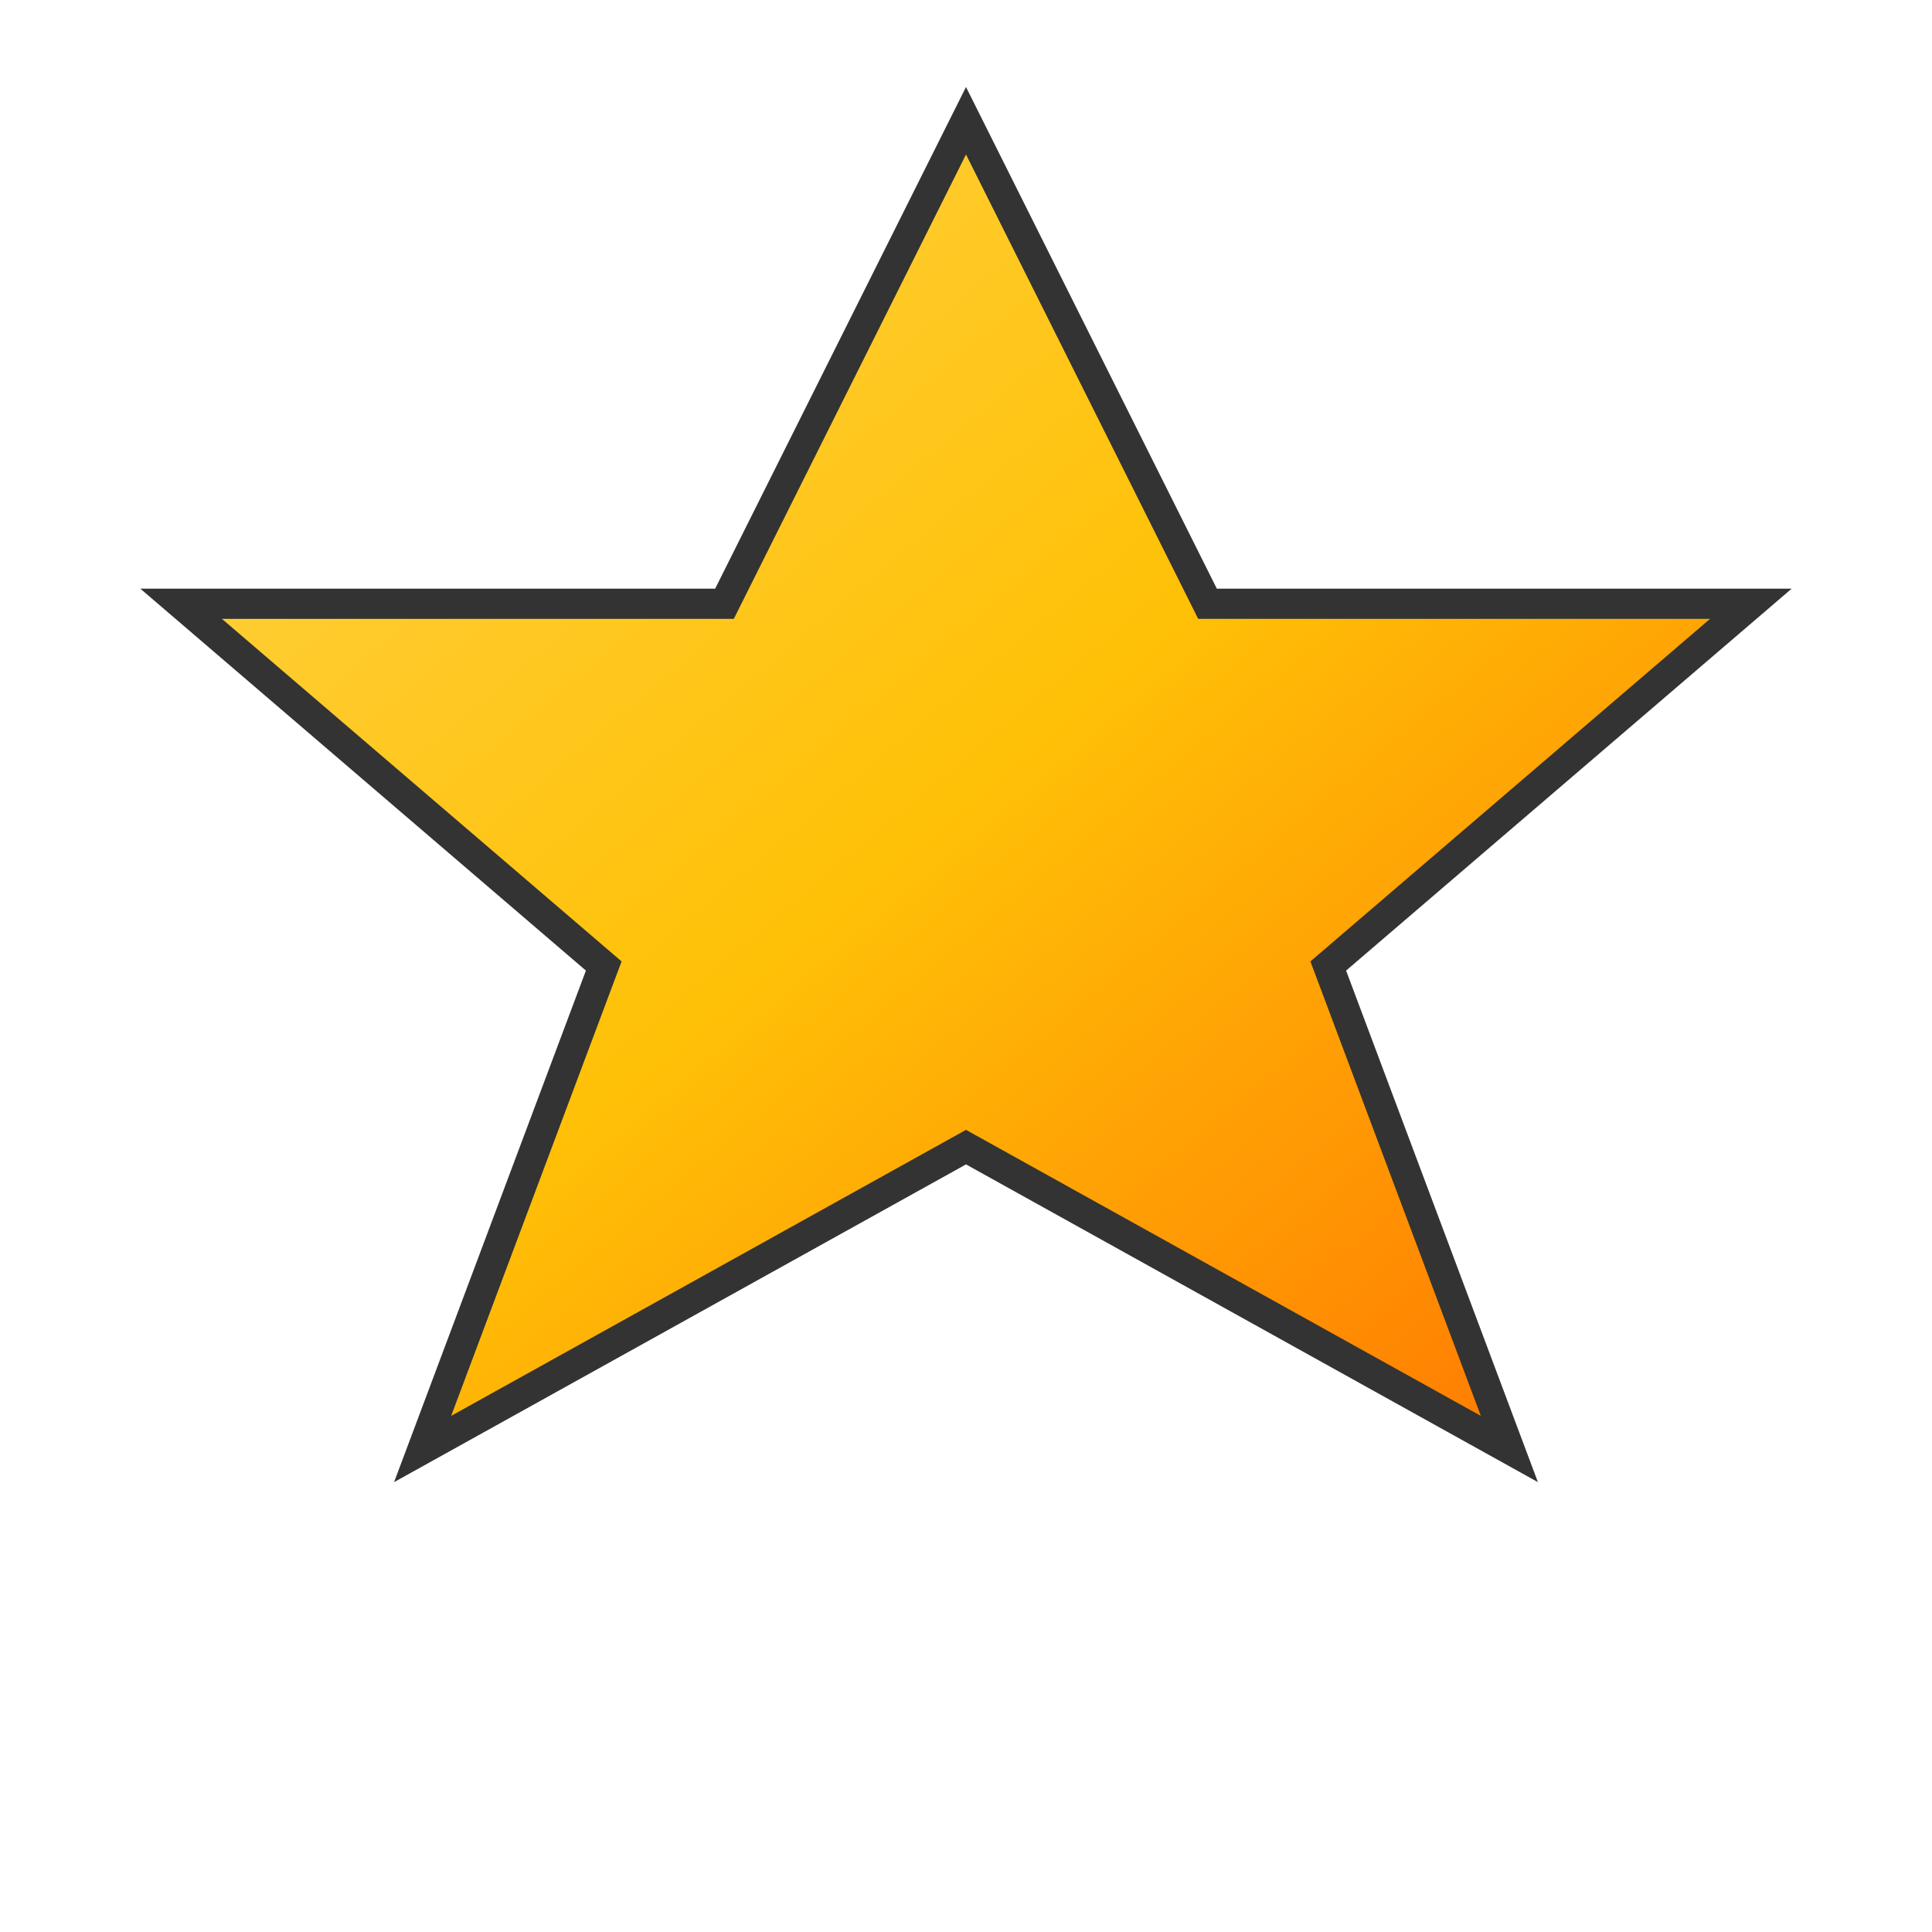 <svg xmlns="http://www.w3.org/2000/svg" viewBox="0 0 32 32">
  <defs>
    <linearGradient id="favGradient" x1="0%" y1="0%" x2="100%" y2="100%">
      <stop offset="0%" style="stop-color:#FFD54F;stop-opacity:1" />
      <stop offset="50%" style="stop-color:#FFC107;stop-opacity:1" />
      <stop offset="100%" style="stop-color:#FF6F00;stop-opacity:1" />
    </linearGradient>
  </defs>
  <path d="M16 2 L20 10 L29 10 L22 16 L25 24 L16 19 L7 24 L10 16 L3 10 L12 10 Z" 
        fill="url(#favGradient)" 
        stroke="#333" 
        stroke-width="0.5"/>
</svg>